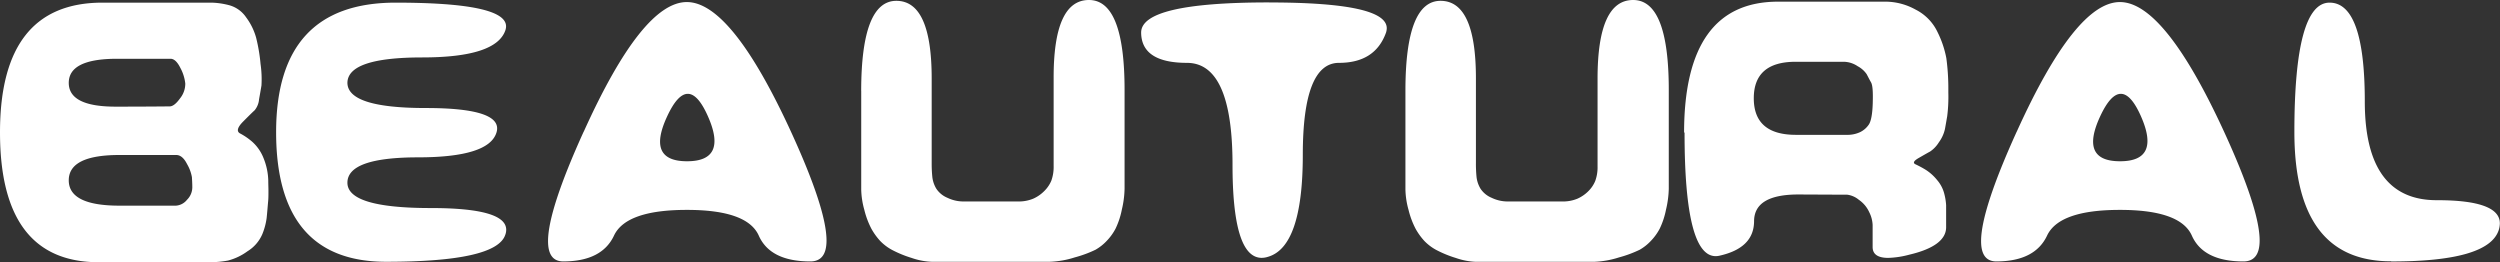 <svg xmlns="http://www.w3.org/2000/svg" viewBox="0 0 690.82 72.45"><rect x="0" y="0" width="690.82" height="72.45" fill="#333333" stroke="none"/><defs><style>.cls-1{fill:#fff;}</style></defs><title>nav_logo_beat_w</title><g id="图层_2" data-name="图层 2"><g id="_1byone-logo" data-name="1byone-logo"><path class="cls-1" d="M0,36.58Q0,.74,28.3.73H58.5a21.25,21.25,0,0,1,4.68.67A8.26,8.26,0,0,1,68,4.78a17,17,0,0,1,2.76,5.58A47,47,0,0,1,72,17.71a29.32,29.32,0,0,1,.25,5.92c-.16.94-.37,2.18-.66,3.77a5.5,5.5,0,0,1-1.22,3.07c-.54.48-1.6,1.53-3.2,3.14s-1.87,2.74-.78,3.29a17.57,17.57,0,0,1,3.35,2.31,11.84,11.84,0,0,1,3,4.28,17.63,17.63,0,0,1,1.39,6.36c0,1,.05,2,.05,2.88,0,1.17,0,2.24-.11,3.16-.14,1.67-.26,3.13-.39,4.36a18.12,18.12,0,0,1-1.2,4.47,10.33,10.33,0,0,1-4.09,4.71A15.84,15.84,0,0,1,63,72a28.1,28.1,0,0,1-5.36.46H27.27Q0,72.45,0,36.58Zm33,6.25c-9.32,0-14,2.33-14,7s4.68,7,14,7H48.61a4.28,4.28,0,0,0,3.07-1.63,4.87,4.87,0,0,0,1.46-3.41c0-1.19-.07-2.13-.11-2.84a10.86,10.86,0,0,0-1.33-3.59c-.85-1.69-1.85-2.53-3-2.53Zm-.67-26.59Q19,16.24,19,22.9t13.29,6.57c8.87,0,13.74-.07,14.59-.07s1.79-.72,2.86-2.2a6.47,6.47,0,0,0,1.46-4.12,11.75,11.75,0,0,0-1.39-4.37c-.83-1.65-1.72-2.47-2.7-2.47ZM76.3,36.53q0-35.79,33-35.8,30.54,0,30.54,6.55a3.71,3.71,0,0,1-.16,1q-2.47,7.59-23,7.59T96,22.85q0,7,21.66,7t19.52,6.8q-2.13,6.82-21.65,6.83T96,50.49q0,7,23.06,7c13.9,0,20.82,2,20.82,6a4,4,0,0,1-.26,1.4q-2.47,7.44-32.89,7.45T76.3,36.53Zm85-.14Q177.48.57,189.79.57t28.78,35.82q9.83,21.42,9.82,30.07c0,3.86-1.49,5.78-4.47,5.78q-11.08,0-14.25-7.13T189.75,58Q173,58,169.66,65.11t-14,7.13c-2.82,0-4.22-1.87-4.22-5.62q0-8.55,9.84-30.23Zm23.06-4.25q-5.79,12.42,5.49,12.42t5.77-12.42q-5.49-12.42-11.26,0Zm53.61-7Q238,.19,247.72.23t9.73,21.43V45.13a35.89,35.89,0,0,0,.18,3.8,8.07,8.07,0,0,0,1.09,3.2,6.81,6.81,0,0,0,3.11,2.54,10.09,10.09,0,0,0,4.37,1h15.08a10.38,10.38,0,0,0,4.23-.77,9.86,9.86,0,0,0,3-2.06,8.69,8.69,0,0,0,2-2.91,11.16,11.16,0,0,0,.64-4.05V21.75Q291.07,0,300.91,0t9.84,24.87V52.14A27,27,0,0,1,310,57.9a21.62,21.62,0,0,1-1.74,5.28,14.74,14.74,0,0,1-2.45,3.39A13.34,13.34,0,0,1,302.74,69,32.12,32.12,0,0,1,297,71.12a25.28,25.28,0,0,1-7,1.22H257.45a18.91,18.91,0,0,1-5.52-1.06,31.07,31.07,0,0,1-5.37-2.19,13.3,13.3,0,0,1-3.35-2.52,17.68,17.68,0,0,1-2.42-3.36A23.07,23.07,0,0,1,238.84,58a22.37,22.37,0,0,1-.86-5.62V25.09ZM350.67.68q32.54,0,32.53,7.12A4.14,4.14,0,0,1,383,9q-3,8.37-13,8.37t-10,25.42q0,25.46-9.68,28.19a5.75,5.75,0,0,1-1.67.27q-8.07,0-8.07-25.72,0-28.15-12.59-28.16T315.33,9q0-8.34,35.34-8.33Zm37.69,24.41q0-24.9,9.74-24.86t9.74,21.43V45.13a36.09,36.09,0,0,0,.17,3.8,8.07,8.07,0,0,0,1.09,3.2,6.81,6.81,0,0,0,3.11,2.54,10.09,10.09,0,0,0,4.37,1h15.08a10.35,10.35,0,0,0,4.23-.77,10,10,0,0,0,3-2.06A8.52,8.52,0,0,0,440.81,50a11,11,0,0,0,.64-4.05V21.75Q441.45,0,451.29,0t9.84,24.87V52.14a27,27,0,0,1-.76,5.76,21.62,21.62,0,0,1-1.74,5.28,14.74,14.74,0,0,1-2.45,3.39A13.34,13.34,0,0,1,453.12,69a32.25,32.25,0,0,1-5.75,2.13,25.34,25.34,0,0,1-7,1.22H407.84a18.91,18.91,0,0,1-5.53-1.06,31.07,31.07,0,0,1-5.37-2.19,13.3,13.3,0,0,1-3.35-2.52,17.68,17.68,0,0,1-2.42-3.36A23.07,23.07,0,0,1,389.22,58a22.37,22.37,0,0,1-.86-5.62V25.09Zm77,11.54Q465.39.48,491.31.46H521.2a17.28,17.28,0,0,1,8.13,2.19,13.34,13.34,0,0,1,6.08,6.25,27.54,27.54,0,0,1,2.42,7.18,63.13,63.13,0,0,1,.55,8.69v.83a42.88,42.88,0,0,1-.32,6.56c-.22,1.22-.41,2.4-.62,3.51a9.78,9.78,0,0,1-1.67,3.65,8.37,8.37,0,0,1-2.44,2.56c-.73.39-1.79,1-3.16,1.79s-1.65,1.37-.85,1.74a28.24,28.24,0,0,1,2.84,1.53,13,13,0,0,1,3.14,2.84,9.27,9.27,0,0,1,2,3.93,15.93,15.93,0,0,1,.47,3c0,.6,0,2.63,0,6.08s-3.43,6-10.16,7.58a25,25,0,0,1-5.83.89q-4.32,0-4.32-3V62.2a8.62,8.62,0,0,0-.94-3.57,8.34,8.34,0,0,0-2.88-3.43,6.25,6.25,0,0,0-3.19-1.4q-1.26,0-13.49-.06c-8.15,0-12.24,2.44-12.26,7.39s-3.21,8.12-9.61,9.54a5,5,0,0,1-1,.11q-8.61,0-8.6-34.15Zm30.83-19.56q-11.57,0-11.57,10.09t11.62,10.1h14a8.25,8.25,0,0,0,3.76-.75,6.14,6.14,0,0,0,2.4-2.08c.61-.89,1-2.84,1.09-5.86s0-5-.48-5.83-.86-1.62-1.21-2.26a7,7,0,0,0-2.47-2.18,7.09,7.09,0,0,0-3.77-1.23Zm61.09,19.32Q573.5.57,585.79.57t28.78,35.82q9.84,21.42,9.83,30.07c0,3.86-1.5,5.78-4.48,5.78q-11.08,0-14.25-7.13T585.75,58Q569,58,565.66,65.11t-14,7.13c-2.83,0-4.23-1.87-4.23-5.62q0-8.55,9.84-30.23Zm23.06-4.25q-5.77,12.42,5.49,12.42t5.78-12.42q-5.49-12.42-11.27,0ZM634,36.49Q634,.73,643.72.73h0q9.74,0,9.74,27.34t20,27.25q17.32,0,17.32,6.4a6.46,6.46,0,0,1-.36,2q-3,8.54-29.56,8.53a.25.25,0,0,1-.16-.05Q634,72.24,634,36.49Z"/></g></g></svg>